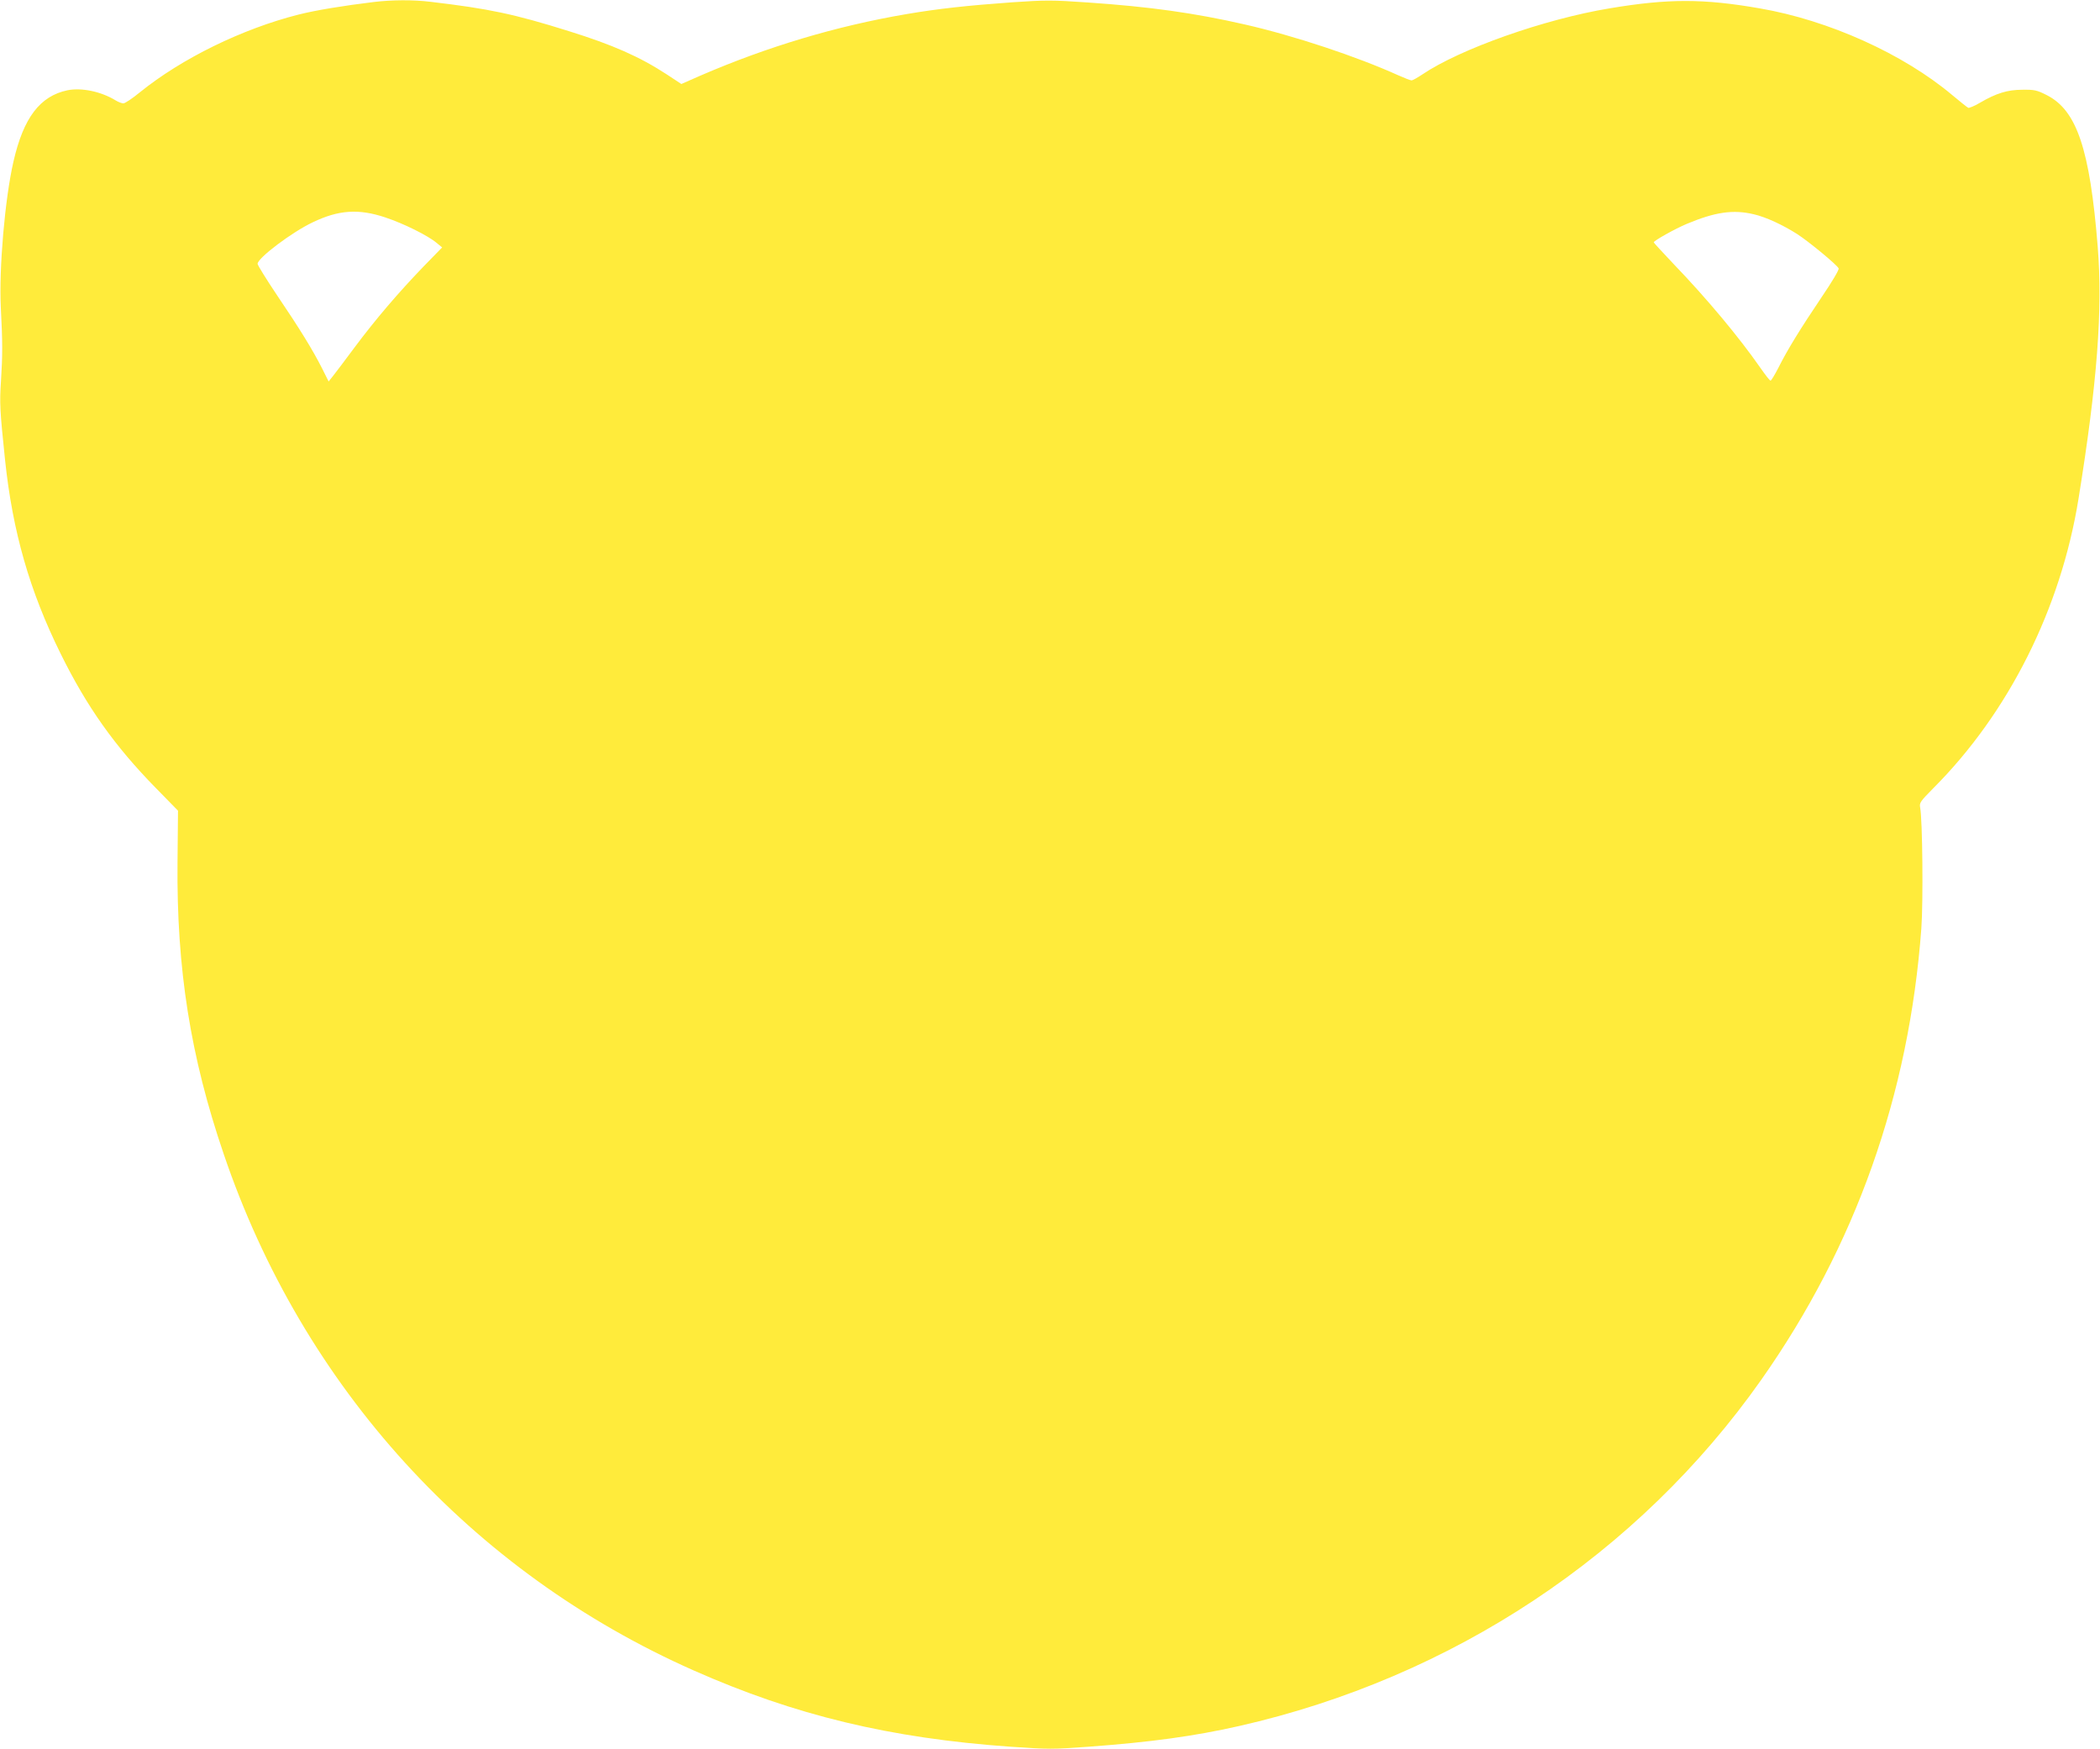 <?xml version="1.0" standalone="no"?>
<!DOCTYPE svg PUBLIC "-//W3C//DTD SVG 20010904//EN"
 "http://www.w3.org/TR/2001/REC-SVG-20010904/DTD/svg10.dtd">
<svg version="1.0" xmlns="http://www.w3.org/2000/svg"
 width="1280pt" height="1066pt" viewBox="0 0 1280 1066"
 preserveAspectRatio="xMidYMid meet">
<g transform="translate(0,1066) scale(0.1,-0.1)"
fill="#ffeb3b" stroke="none">
<path d="M2280 10648 c-189 -23 -354 -50 -461 -77 -343 -87 -711 -267 -967
-474 -45 -37 -90 -67 -100 -67 -9 0 -31 8 -47 18 -88 54 -207 79 -293 62 -168
-35 -269 -167 -330 -435 -52 -226 -89 -653 -77 -890 11 -215 11 -285 1 -447
-9 -135 -7 -177 25 -483 46 -435 149 -796 339 -1180 159 -322 328 -561 580
-818 l135 -138 -3 -317 c-6 -645 78 -1180 282 -1777 482 -1419 1509 -2546
2864 -3146 616 -273 1195 -413 1932 -465 231 -16 258 -16 475 0 380 28 642 64
917 126 1301 295 2434 1047 3183 2110 574 815 901 1737 976 2751 12 163 7 663
-7 736 -6 30 0 38 81 120 458 459 776 1093 884 1763 114 706 148 1149 117
1538 -48 593 -127 829 -310 922 -61 31 -76 34 -149 33 -91 0 -159 -21 -260
-80 -32 -19 -64 -32 -70 -30 -7 3 -50 38 -97 77 -298 251 -754 457 -1174 529
-344 60 -558 60 -916 0 -398 -66 -910 -247 -1141 -403 -30 -20 -59 -36 -65
-36 -7 0 -43 14 -81 31 -252 114 -633 241 -936 310 -307 70 -577 108 -958 134
-217 15 -254 15 -460 1 -277 -20 -450 -39 -644 -72 -429 -73 -849 -199 -1256
-375 l-116 -51 -88 58 c-167 109 -331 181 -597 264 -335 105 -488 137 -844
179 -105 13 -236 12 -344 -1z m68 -1313 c114 -38 261 -111 314 -156 l33 -27
-115 -118 c-153 -159 -290 -319 -417 -489 -57 -77 -117 -156 -132 -175 l-28
-35 -41 82 c-57 112 -133 236 -273 443 -65 97 -119 184 -119 192 0 35 209 193
336 253 158 76 280 84 442 30z m8342 19 c74 -17 177 -65 265 -121 75 -49 244
-189 252 -209 3 -9 -40 -81 -105 -177 -128 -190 -207 -318 -262 -428 -22 -43
-44 -79 -48 -79 -5 0 -32 35 -62 78 -130 187 -326 422 -529 633 -66 70 -121
129 -121 132 0 10 131 83 200 112 174 73 284 89 410 59z"/>
</g>
</svg>
